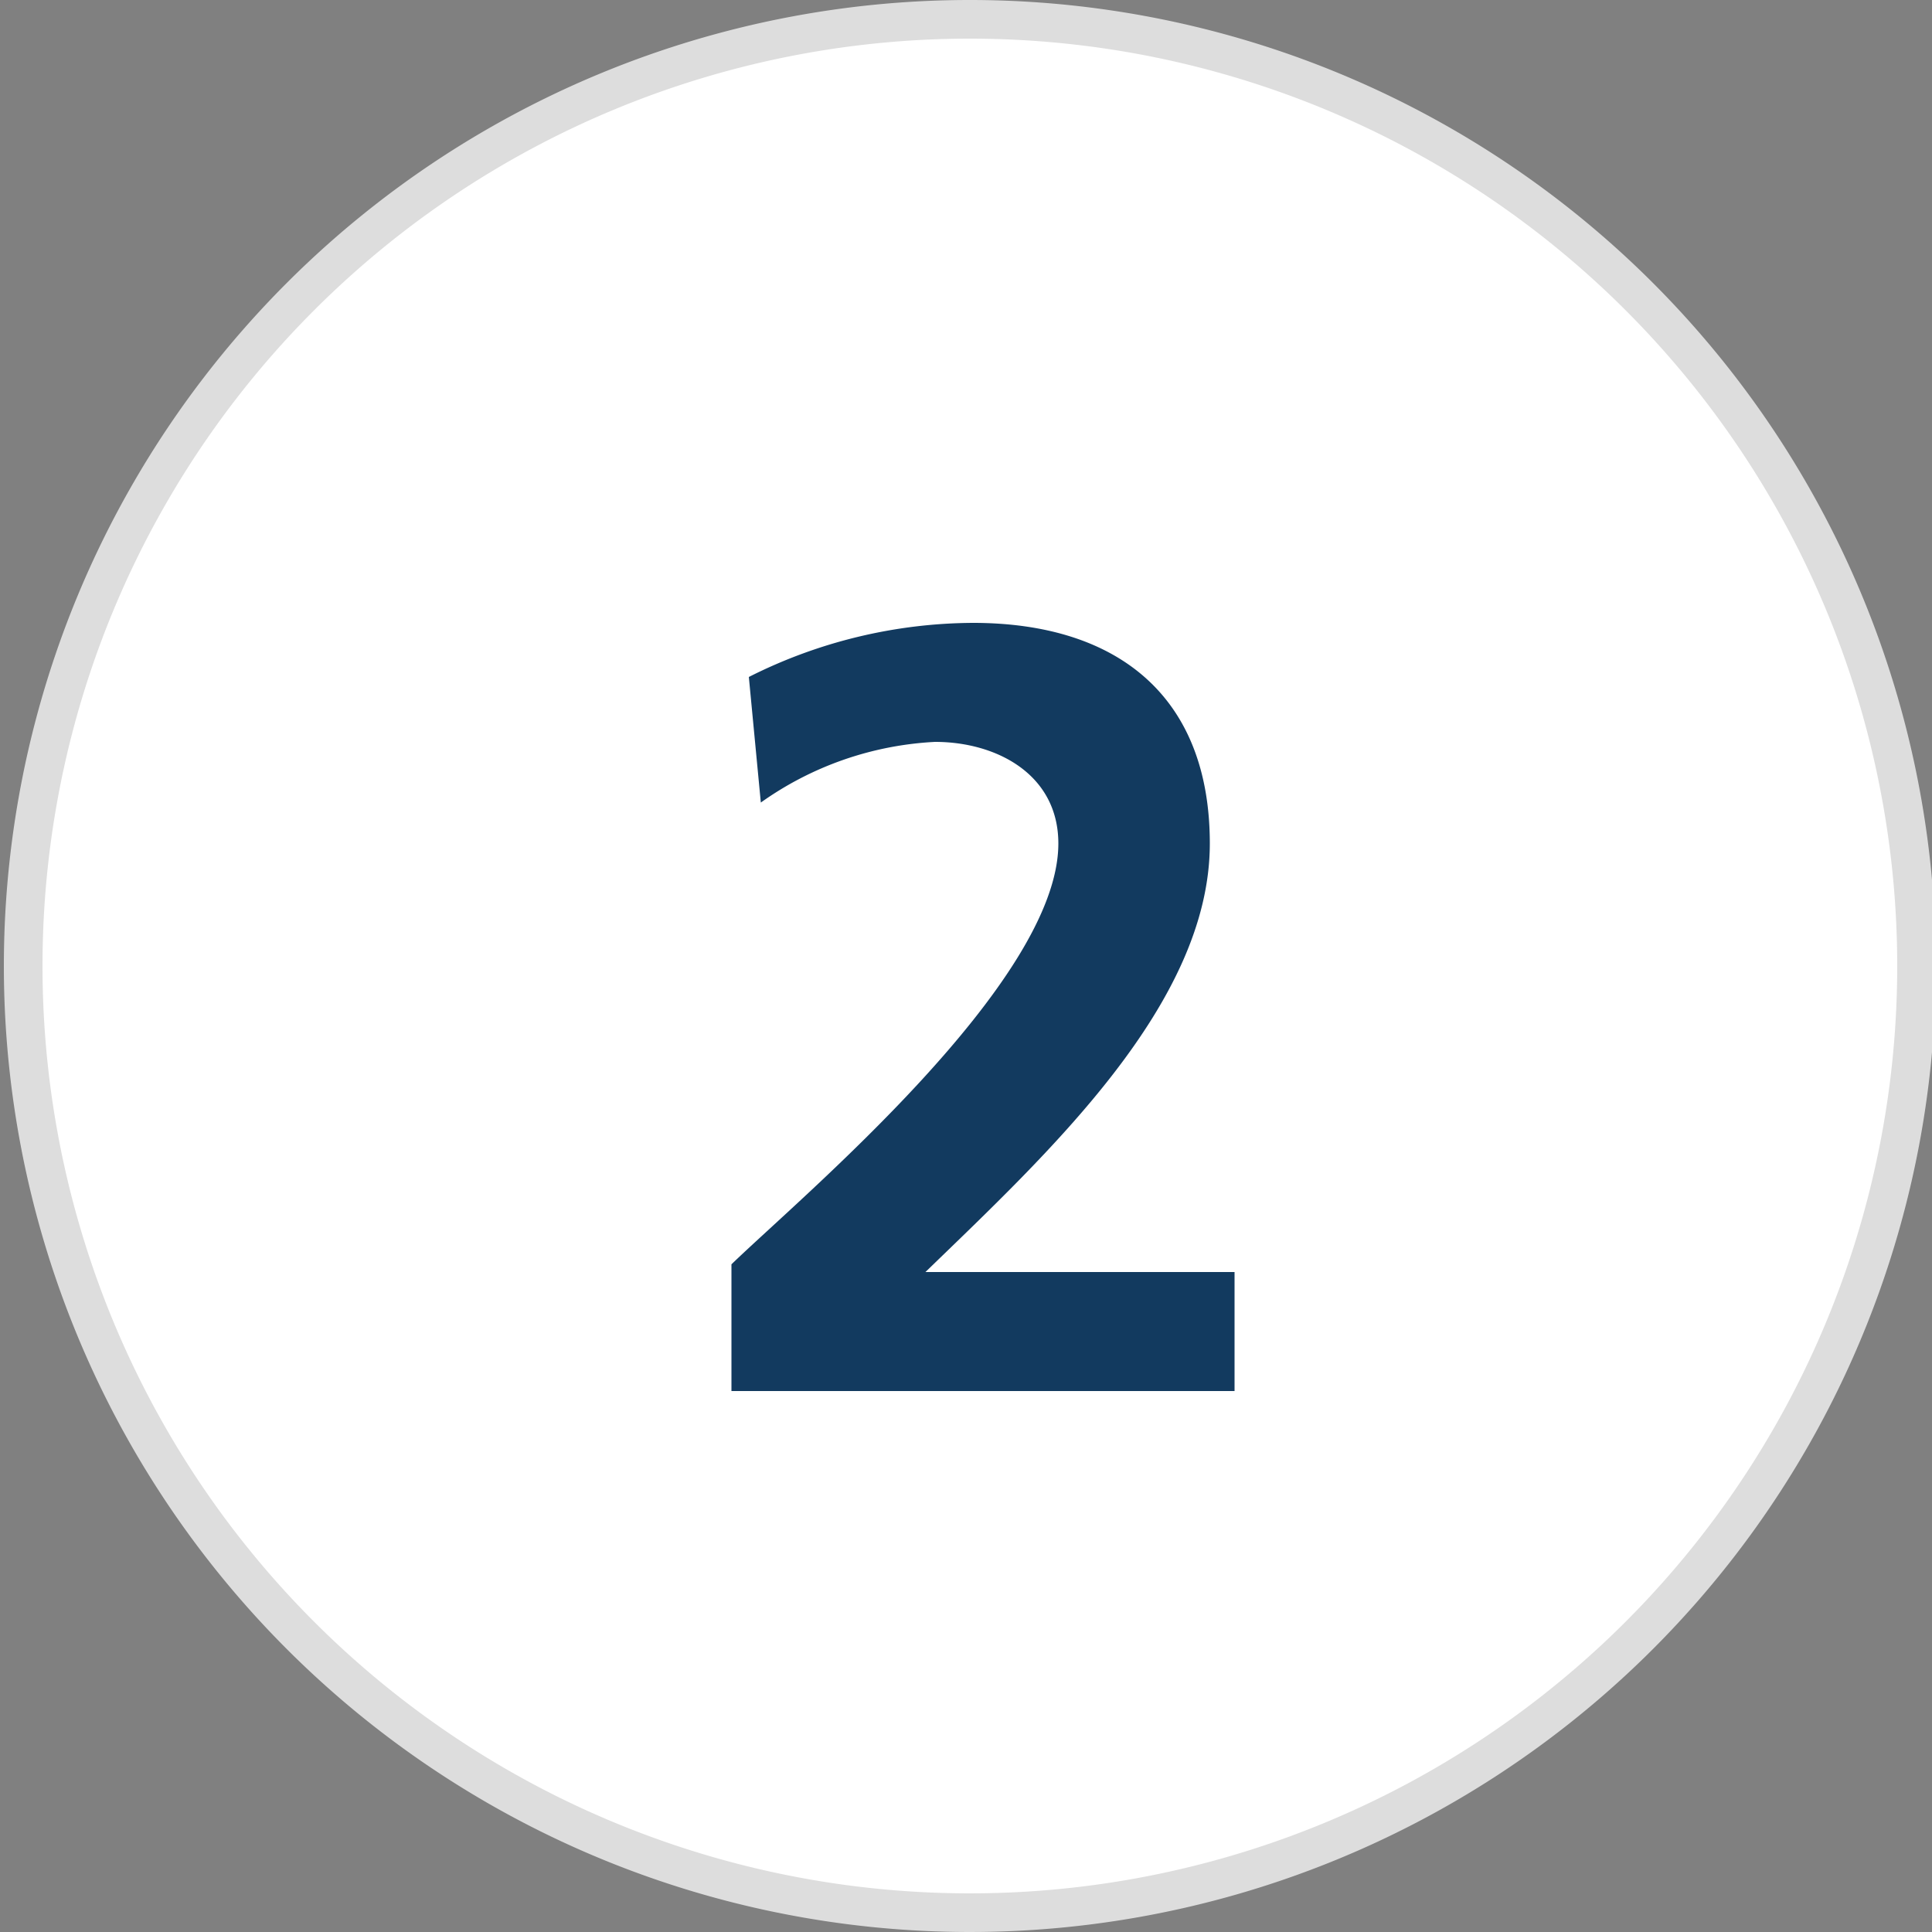 <svg id="Layer_1" data-name="Layer 1" xmlns="http://www.w3.org/2000/svg" width="50" height="50" viewBox="0 0 50 50"><rect x="0" y="0" width="50" height="50" fill="#808080" stroke="none"/><defs><style>.cls-1{fill:#fff;stroke:#ddd;stroke-miterlimit:10;}.cls-2{isolation:isolate;}.cls-3{fill:#123a5f;}</style></defs><path id="Path_7014" data-name="Path 7014" class="cls-1" d="M25.1.5A24.5,24.5,0,1,1,.6,25,24.5,24.5,0,0,1,25.1.5Z"/><g id="_2" data-name=" 2"><g class="cls-2"><path class="cls-3" d="M18.93,36V32.72c1.82-1.76,8.46-7.3,8.46-10.89,0-1.79-1.6-2.63-3.19-2.63a8.51,8.51,0,0,0-4.51,1.57l-.31-3.25a13,13,0,0,1,5.8-1.4c3.72,0,6.13,1.88,6.13,5.71,0,4.15-4.17,8-7.36,11.09h8V36Z"/></g></g></svg>